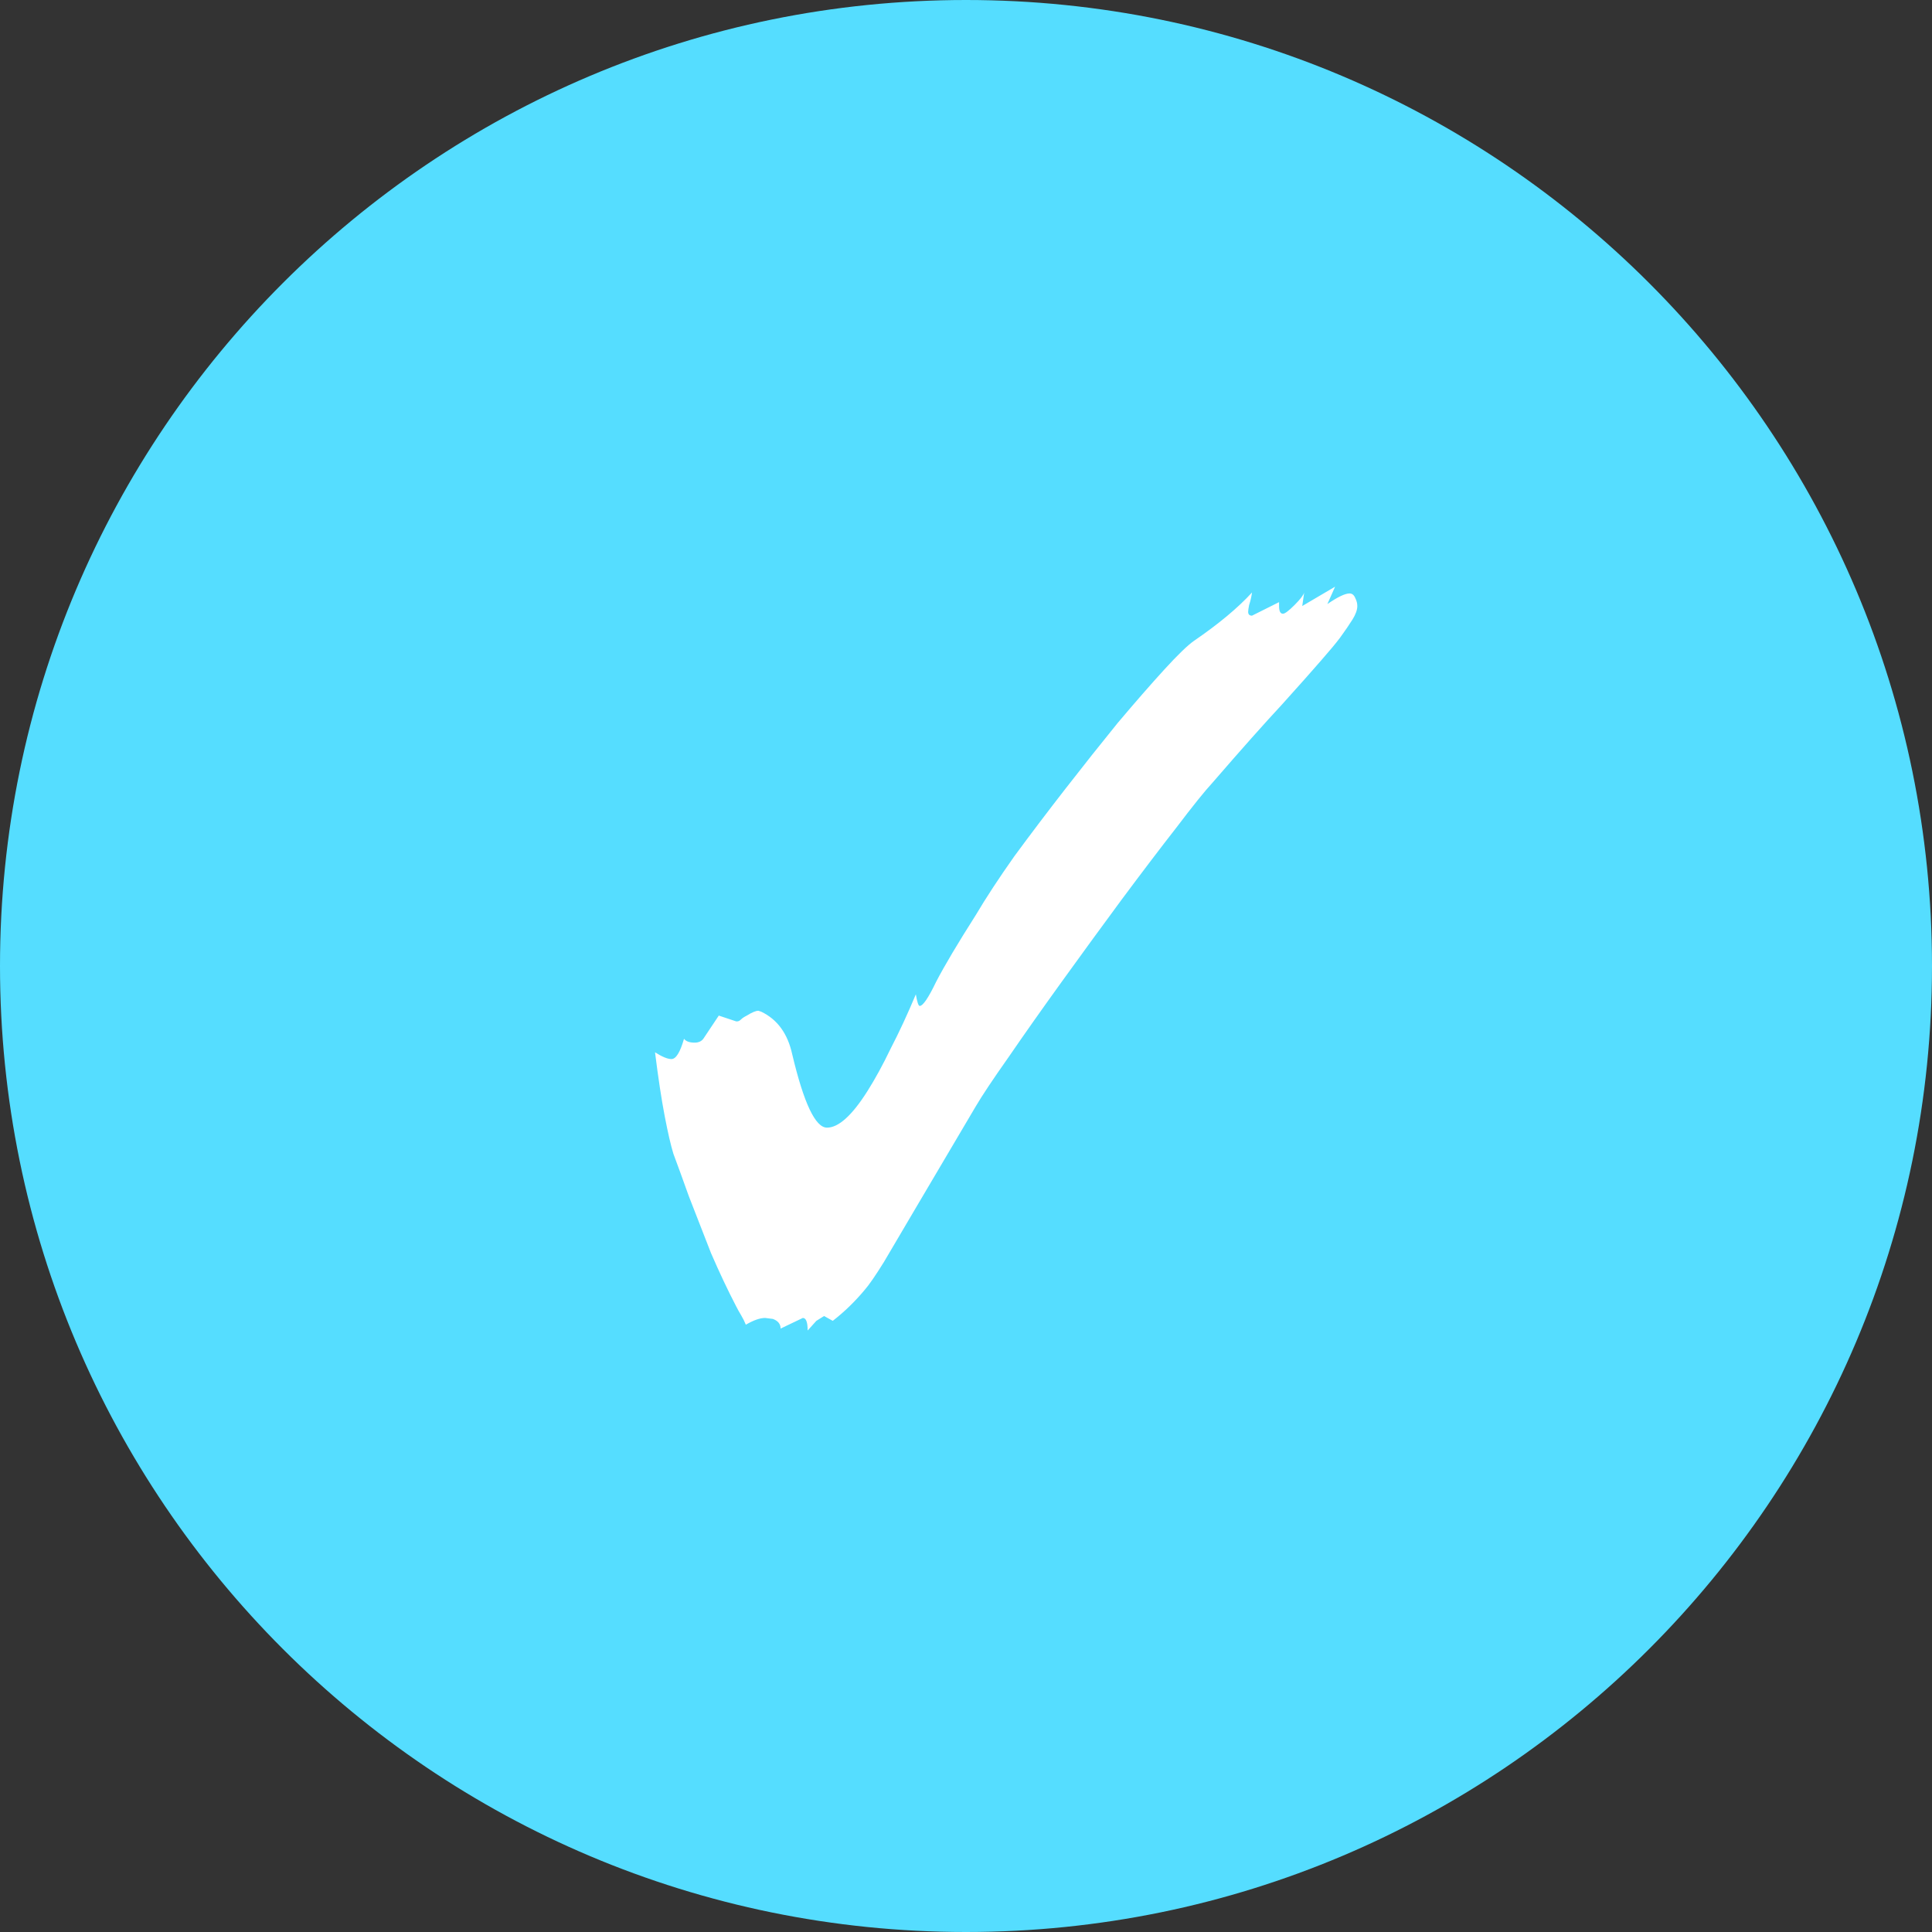 <svg width="24" height="24" viewBox="0 0 24 24" fill="none" xmlns="http://www.w3.org/2000/svg">
<rect x="0" y="0" width="24" height="24" fill="#333333" stroke="none"/>
<path d="M12 24C18.627 24 24 18.627 24 12C24 5.373 18.627 0 12 0C5.373 0 0 5.373 0 12C0 18.627 5.373 24 12 24Z" fill="#55DDFF"/>
<path d="M10.033 16.528C10.033 16.424 10.013 16.372 9.973 16.372L9.697 16.504C9.697 16.448 9.665 16.408 9.601 16.384L9.505 16.372C9.441 16.372 9.361 16.4 9.265 16.456C9.249 16.416 9.229 16.376 9.205 16.336C9.181 16.296 9.161 16.26 9.145 16.228C9.041 16.028 8.937 15.808 8.833 15.568C8.737 15.32 8.645 15.084 8.557 14.86C8.477 14.636 8.413 14.46 8.365 14.332C8.333 14.228 8.297 14.072 8.257 13.864C8.217 13.656 8.177 13.392 8.137 13.072C8.225 13.128 8.293 13.156 8.341 13.156C8.397 13.156 8.449 13.072 8.497 12.904C8.521 12.936 8.565 12.952 8.629 12.952C8.677 12.952 8.713 12.936 8.737 12.904L8.929 12.616L9.145 12.688H9.157C9.173 12.688 9.189 12.68 9.205 12.664C9.221 12.648 9.245 12.632 9.277 12.616C9.341 12.576 9.389 12.556 9.421 12.556L9.457 12.568C9.657 12.664 9.785 12.84 9.841 13.096C9.985 13.704 10.129 14.008 10.273 14.008C10.417 14.008 10.585 13.856 10.777 13.552C10.873 13.4 10.969 13.224 11.065 13.024C11.169 12.824 11.273 12.6 11.377 12.352C11.393 12.448 11.409 12.496 11.425 12.496C11.465 12.496 11.533 12.396 11.629 12.196C11.733 11.996 11.897 11.72 12.121 11.368C12.249 11.152 12.409 10.908 12.601 10.636C12.801 10.364 13.013 10.084 13.237 9.796C13.461 9.508 13.677 9.236 13.885 8.98C14.101 8.724 14.293 8.504 14.461 8.32C14.629 8.136 14.753 8.016 14.833 7.96C15.137 7.752 15.377 7.552 15.553 7.36C15.545 7.416 15.533 7.468 15.517 7.516C15.509 7.556 15.505 7.584 15.505 7.6C15.505 7.632 15.521 7.648 15.553 7.648L15.889 7.48V7.528C15.889 7.592 15.905 7.624 15.937 7.624C15.961 7.624 16.009 7.588 16.081 7.516C16.153 7.444 16.193 7.392 16.201 7.36L16.177 7.528L16.585 7.288L16.489 7.504C16.617 7.416 16.709 7.372 16.765 7.372C16.797 7.372 16.821 7.392 16.837 7.432C16.853 7.464 16.861 7.496 16.861 7.528C16.861 7.576 16.841 7.632 16.801 7.696C16.761 7.76 16.709 7.836 16.645 7.924C16.597 7.988 16.517 8.084 16.405 8.212C16.301 8.332 16.141 8.512 15.925 8.752C15.709 8.984 15.421 9.308 15.061 9.724C14.965 9.828 14.817 10.012 14.617 10.276C14.417 10.532 14.189 10.832 13.933 11.176C13.685 11.512 13.437 11.852 13.189 12.196C12.941 12.54 12.721 12.852 12.529 13.132C12.337 13.404 12.201 13.608 12.121 13.744L11.377 15.004C11.217 15.276 11.085 15.5 10.981 15.676C10.877 15.844 10.797 15.96 10.741 16.024C10.621 16.168 10.489 16.296 10.345 16.408L10.237 16.348L10.141 16.408L10.033 16.528Z" fill="white"/>
</svg>
